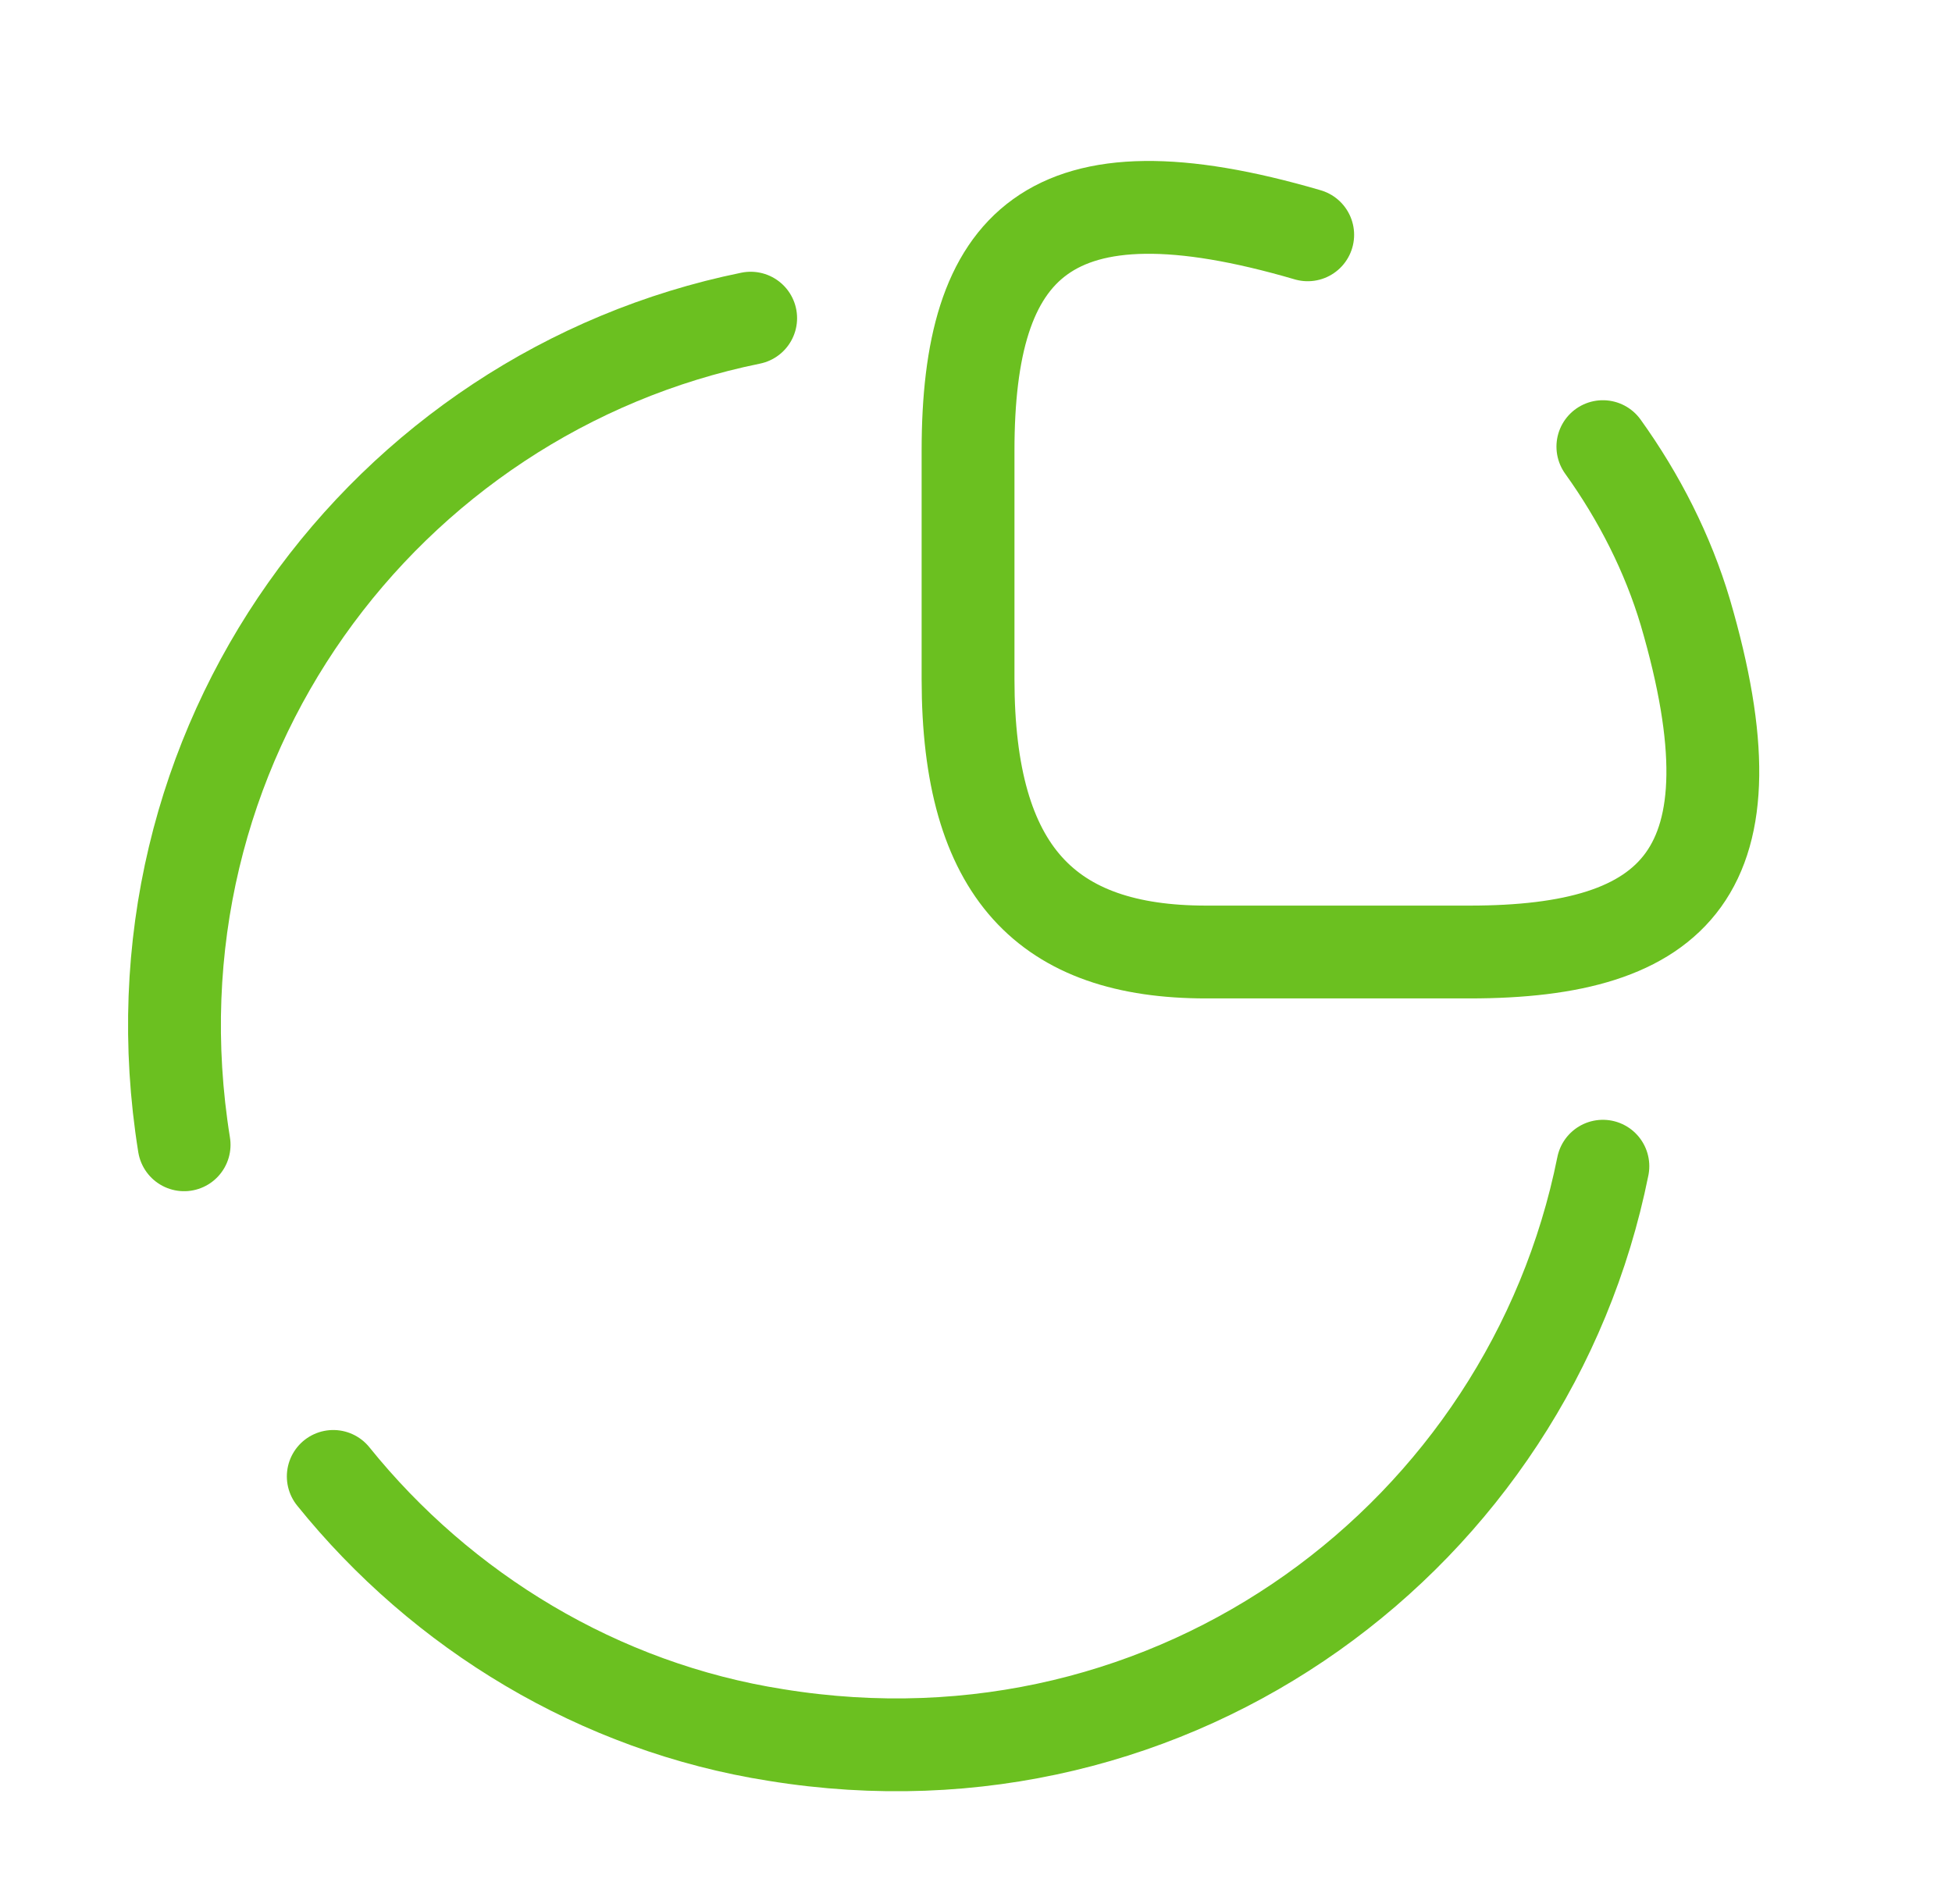 <?xml version="1.0" encoding="UTF-8"?> <svg xmlns="http://www.w3.org/2000/svg" width="41" height="40" viewBox="0 0 41 40" fill="none"><path d="M27.467 4.933C22 3.333 20.333 5.133 20.333 9.467V14.267C20.333 18.334 22 20 25.333 20H30.867C35.2 20 37 18.334 35.4 12.867C35.033 11.633 34.433 10.45 33.667 9.383" stroke="#6BC020" stroke-width="1.95" stroke-linecap="round" stroke-linejoin="round"></path><path d="M3.867 24.05C2.517 15.65 8.084 8.25 15.767 6.684" stroke="#6BC020" stroke-width="1.95" stroke-linecap="round" stroke-linejoin="round"></path><path d="M33.667 24.5C32.117 32.217 24.717 37.817 16.3 36.45C12.583 35.867 9.283 33.85 7 31.017" stroke="#6BC020" stroke-width="1.95" stroke-linecap="round" stroke-linejoin="round"></path></svg> 